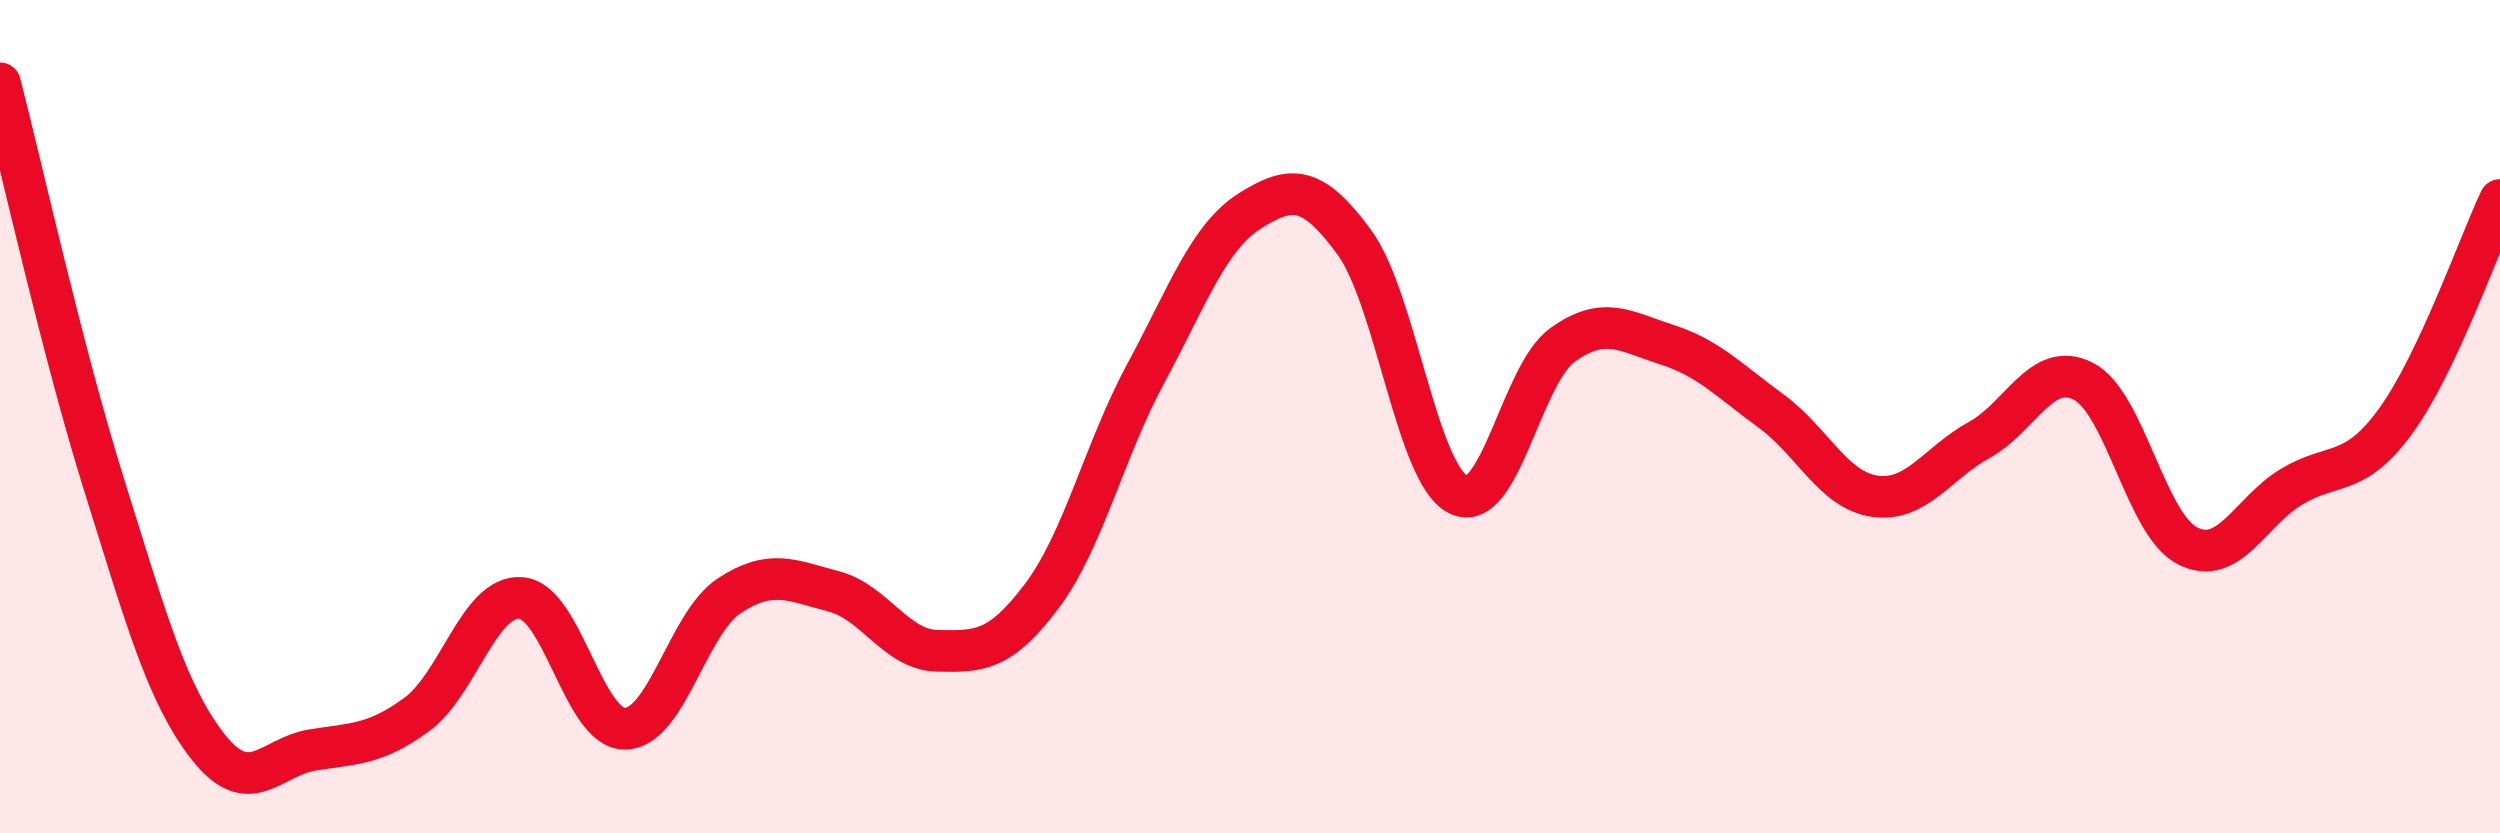 
    <svg width="60" height="20" viewBox="0 0 60 20" xmlns="http://www.w3.org/2000/svg">
      <path
        d="M 0,2 C 0.5,3.93 1.5,8.45 2.5,11.64 C 3.5,14.83 4,16.66 5,17.93 C 6,19.2 6.5,18.16 7.5,18 C 8.5,17.84 9,17.88 10,17.15 C 11,16.42 11.5,14.28 12.5,14.35 C 13.5,14.42 14,17.5 15,17.49 C 16,17.48 16.5,14.96 17.5,14.3 C 18.5,13.64 19,13.93 20,14.19 C 21,14.45 21.5,15.6 22.5,15.62 C 23.5,15.64 24,15.64 25,14.31 C 26,12.98 26.5,10.81 27.5,8.96 C 28.5,7.11 29,5.69 30,5.06 C 31,4.43 31.5,4.45 32.5,5.81 C 33.5,7.17 34,11.38 35,11.87 C 36,12.36 36.5,9 37.5,8.28 C 38.5,7.56 39,7.95 40,8.27 C 41,8.59 41.5,9.13 42.5,9.86 C 43.5,10.59 44,11.77 45,11.91 C 46,12.05 46.5,11.11 47.5,10.56 C 48.5,10.01 49,8.64 50,9.15 C 51,9.66 51.5,12.59 52.5,13.1 C 53.5,13.61 54,12.28 55,11.68 C 56,11.08 56.5,11.48 57.5,10.1 C 58.5,8.72 59.5,5.86 60,4.8L60 20L0 20Z"
        fill="#EB0A25"
        opacity="0.1"
        stroke-linecap="round"
        stroke-linejoin="round"
      />
      <path
        d="M 0,2 C 0.5,3.93 1.5,8.45 2.5,11.64 C 3.5,14.83 4,16.66 5,17.93 C 6,19.2 6.5,18.16 7.5,18 C 8.5,17.84 9,17.88 10,17.15 C 11,16.42 11.5,14.28 12.5,14.35 C 13.5,14.42 14,17.5 15,17.49 C 16,17.48 16.5,14.96 17.5,14.3 C 18.5,13.64 19,13.93 20,14.19 C 21,14.45 21.5,15.6 22.5,15.62 C 23.5,15.64 24,15.64 25,14.31 C 26,12.98 26.5,10.81 27.5,8.96 C 28.5,7.11 29,5.69 30,5.06 C 31,4.43 31.5,4.45 32.5,5.81 C 33.5,7.17 34,11.38 35,11.87 C 36,12.36 36.5,9 37.5,8.28 C 38.5,7.56 39,7.95 40,8.27 C 41,8.59 41.5,9.13 42.5,9.86 C 43.5,10.59 44,11.77 45,11.91 C 46,12.05 46.5,11.11 47.5,10.56 C 48.5,10.01 49,8.64 50,9.15 C 51,9.66 51.5,12.59 52.5,13.1 C 53.5,13.61 54,12.28 55,11.68 C 56,11.08 56.5,11.48 57.5,10.1 C 58.5,8.72 59.5,5.86 60,4.8"
        stroke="#EB0A25"
        stroke-width="1"
        fill="none"
        stroke-linecap="round"
        stroke-linejoin="round"
      />
    </svg>
  